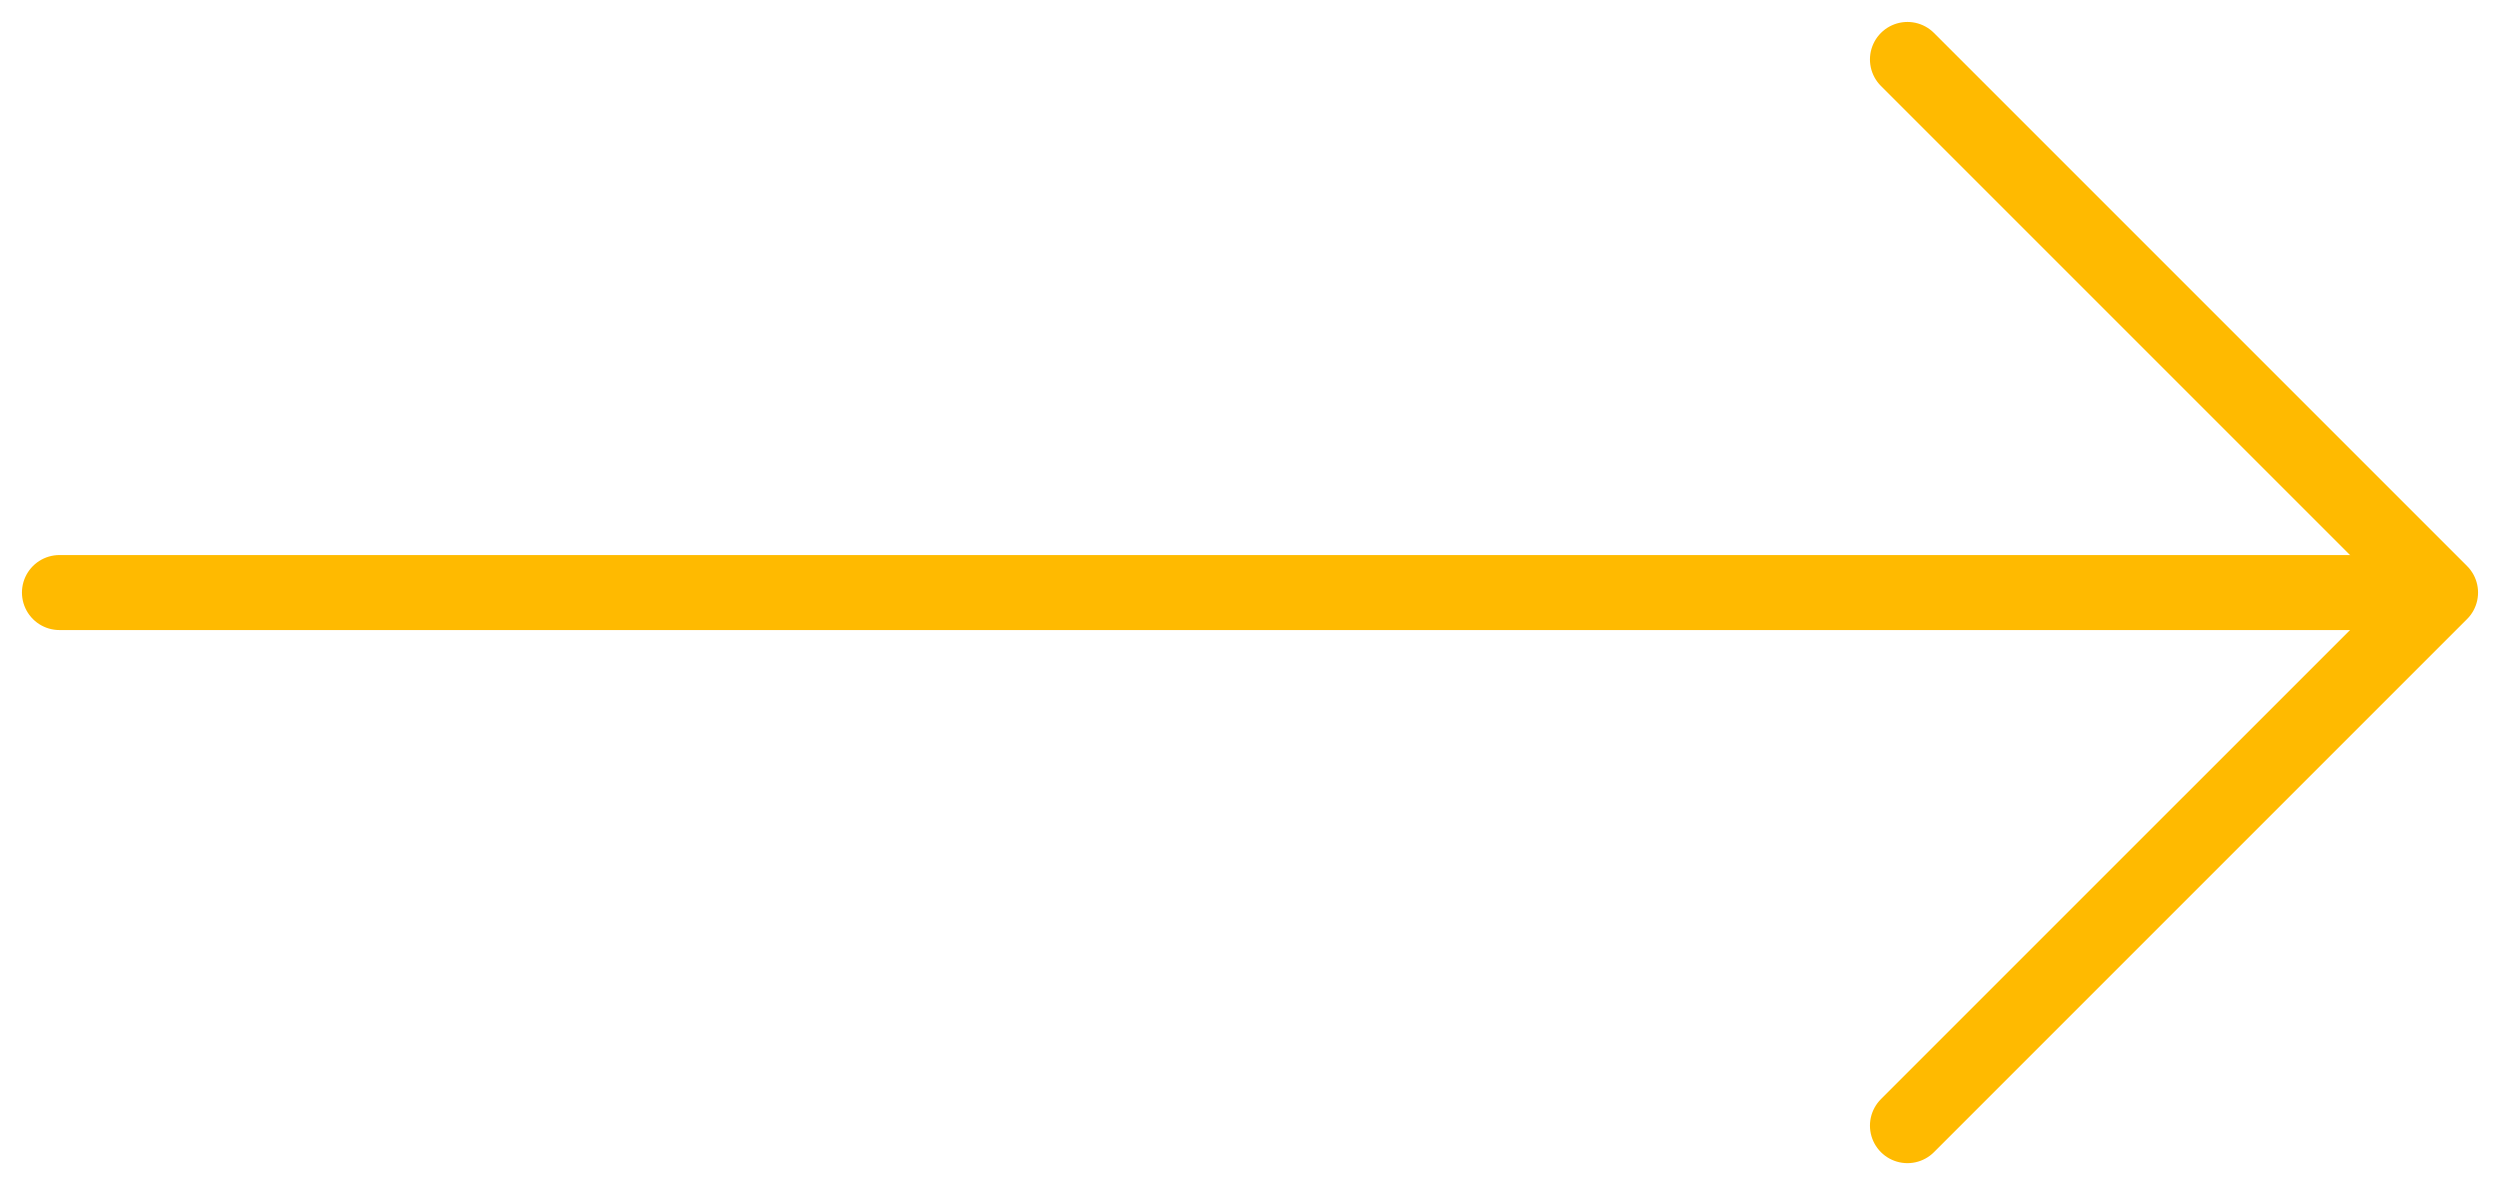 <svg id="Group_44" data-name="Group 44" xmlns="http://www.w3.org/2000/svg" xmlns:xlink="http://www.w3.org/1999/xlink" width="50" height="23.702" viewBox="0 0 50 23.702">
  <defs>
    <clipPath id="clip-path">
      <rect id="Rectangle_701" data-name="Rectangle 701" width="50" height="23.701" fill="none" stroke="#ffba00" stroke-width="1.5"/>
    </clipPath>
  </defs>
  <g id="Group_43" data-name="Group 43" transform="translate(0)" clip-path="url(#clip-path)">
    <line id="Line_10" data-name="Line 10" x2="46.674" transform="translate(1.189 11.851)" fill="none" stroke="#ffba00" stroke-linecap="round" stroke-miterlimit="10" stroke-width="1.5"/>
    <path id="Path_237" data-name="Path 237" d="M45.464,1.417,56.126,12.079,45.464,22.741" transform="translate(-7.315 -0.228)" fill="none" stroke="#ffba00" stroke-linecap="round" stroke-linejoin="round" stroke-width="1.5"/>
  </g>
</svg>
